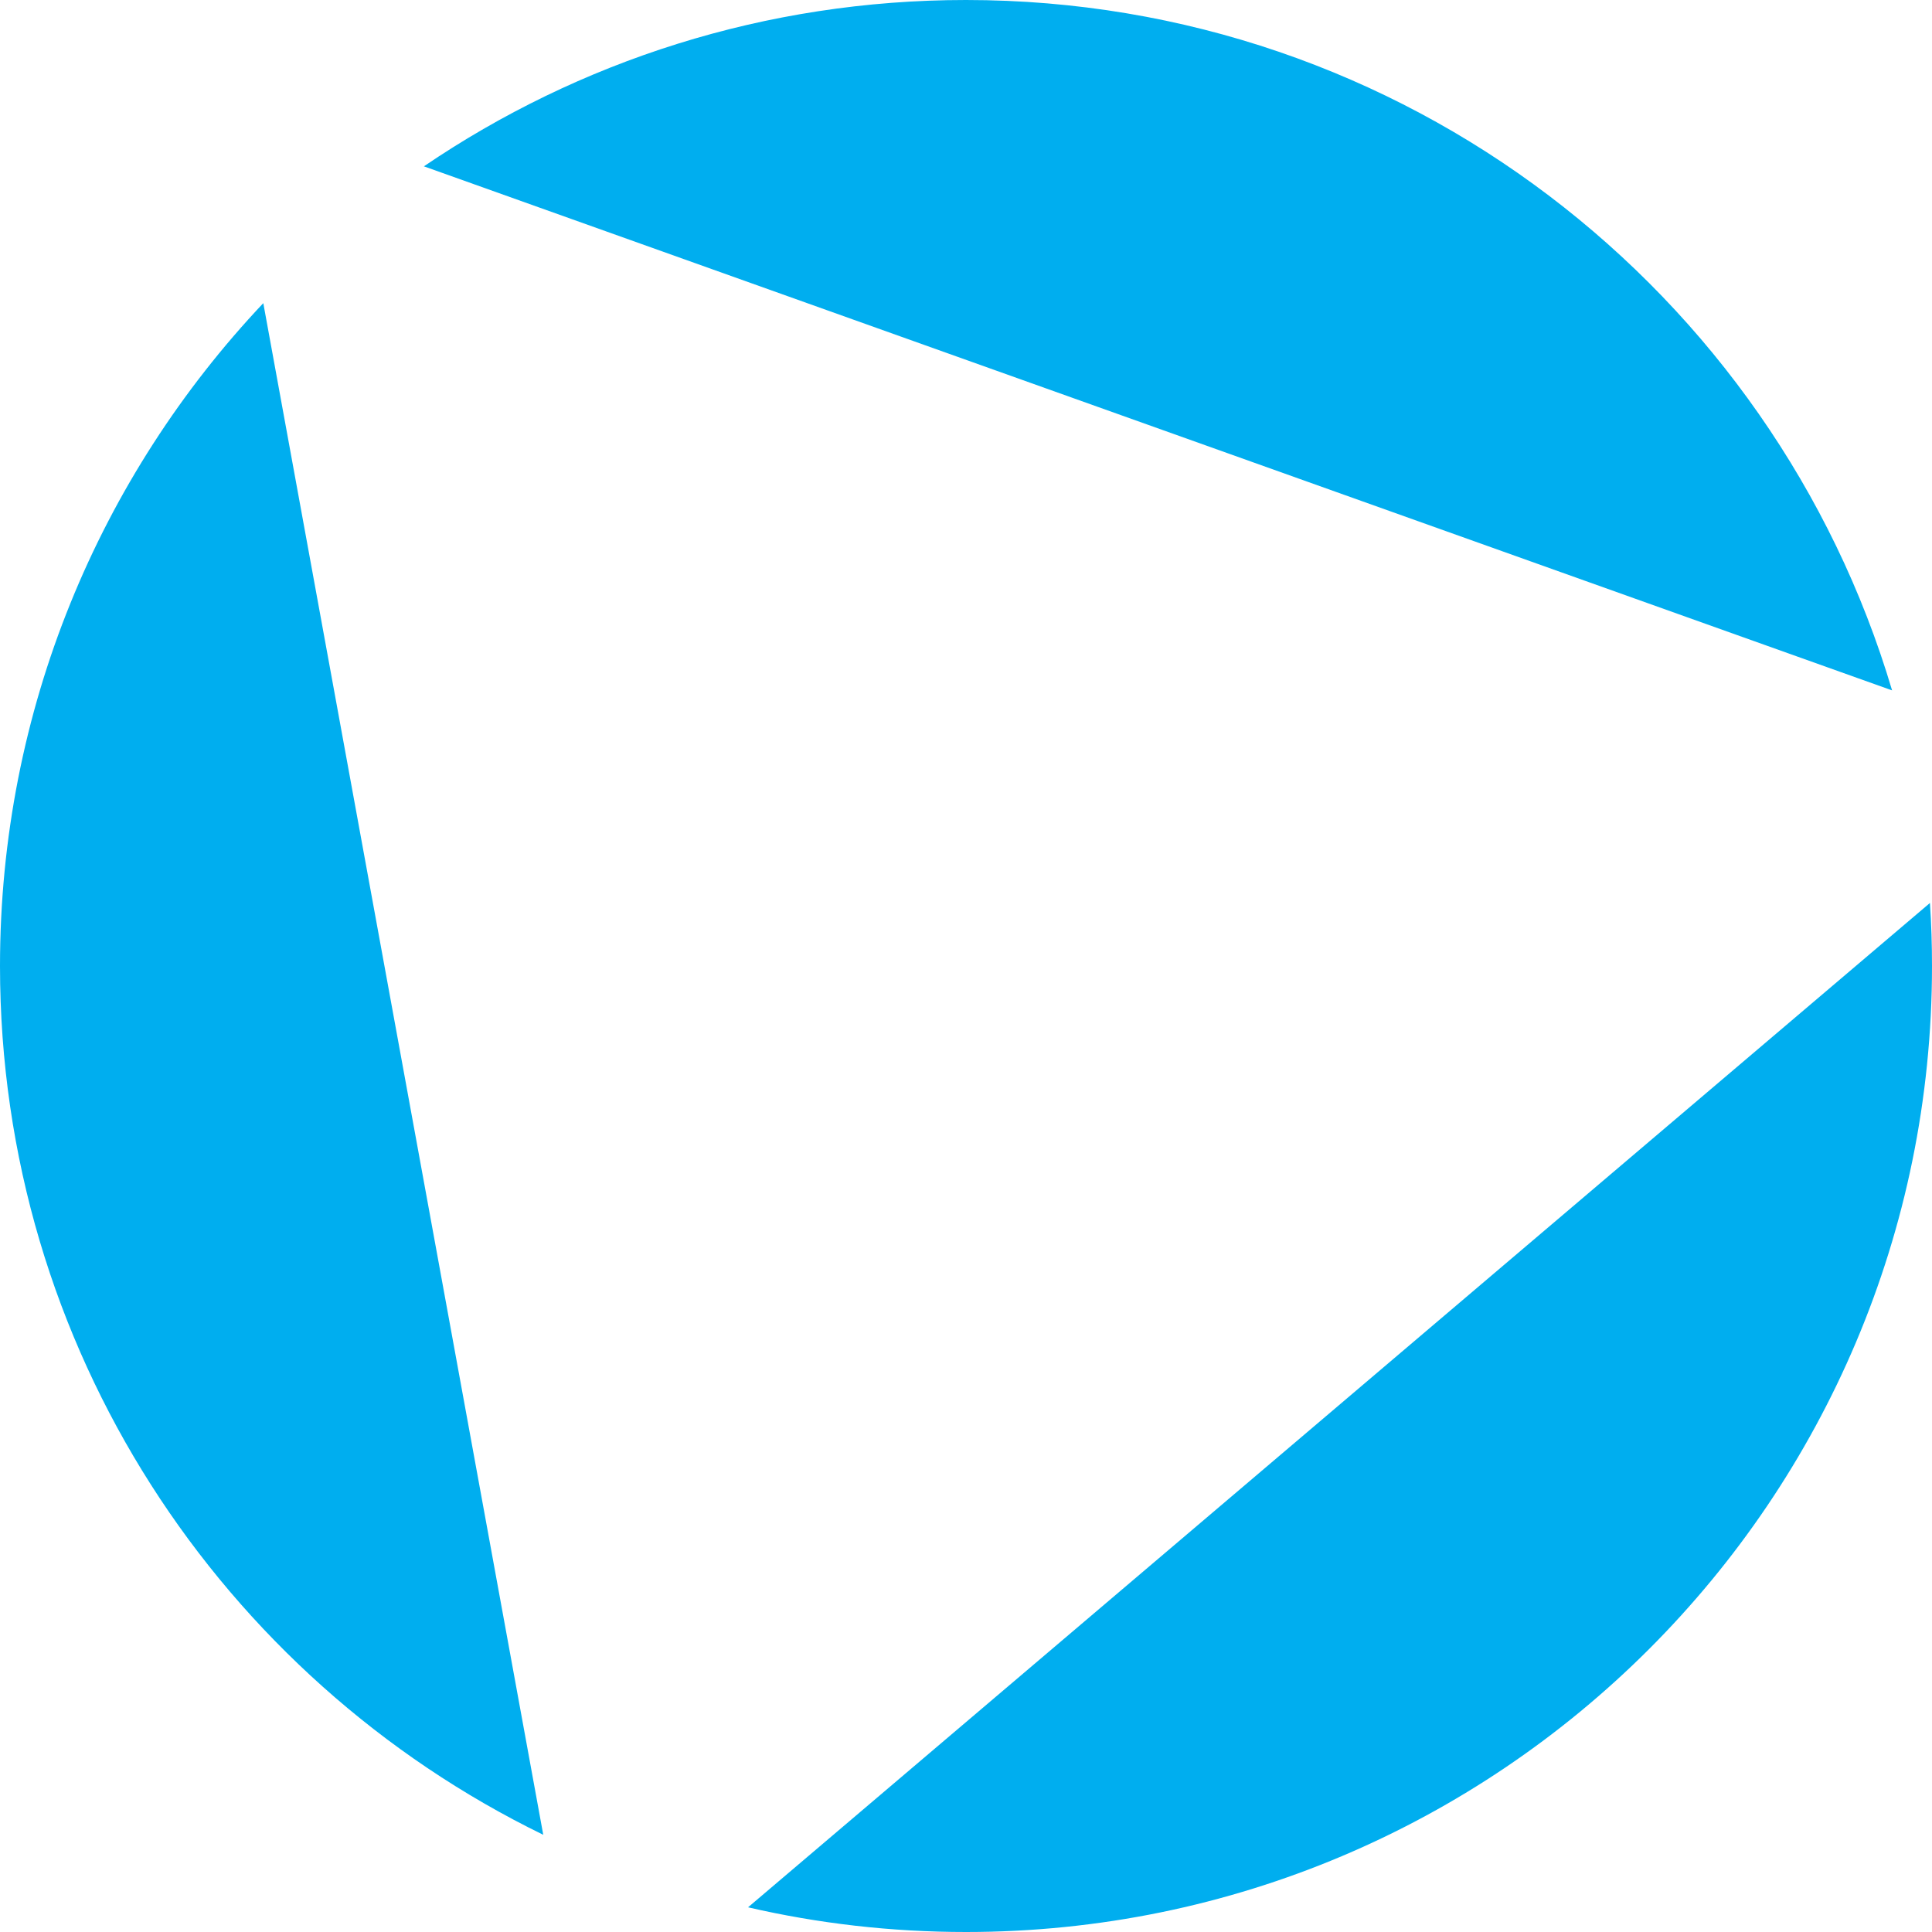 <svg xmlns="http://www.w3.org/2000/svg" version="1.1" xmlns:xlink="http://www.w3.org/1999/xlink" xmlns:svgjs="http://svgjs.dev/svgjs" width="32" height="32"><svg width="32" height="32" viewBox="0 0 32 32" fill="none" xmlns="http://www.w3.org/2000/svg">
<path fill-rule="evenodd" clip-rule="evenodd" d="M16 32C24.837 32 32 24.837 32 16C32 15.649 31.989 15.301 31.966 14.956L12.39 31.591C13.55 31.859 14.759 32 16 32ZM8.998 30.39L4.361 5.021C1.657 7.886 0 11.75 0 16C0 22.325 3.67 27.793 8.998 30.39ZM7.021 2.755C9.581 1.016 12.672 0 16 0C23.25 0 29.375 4.823 31.339 11.435L7.021 2.755Z" fill="#00AEEF"></path>
</svg><style>@media (prefers-color-scheme: light) { :root { filter: none; } }
@media (prefers-color-scheme: dark) { :root { filter: none; } }
</style></svg>